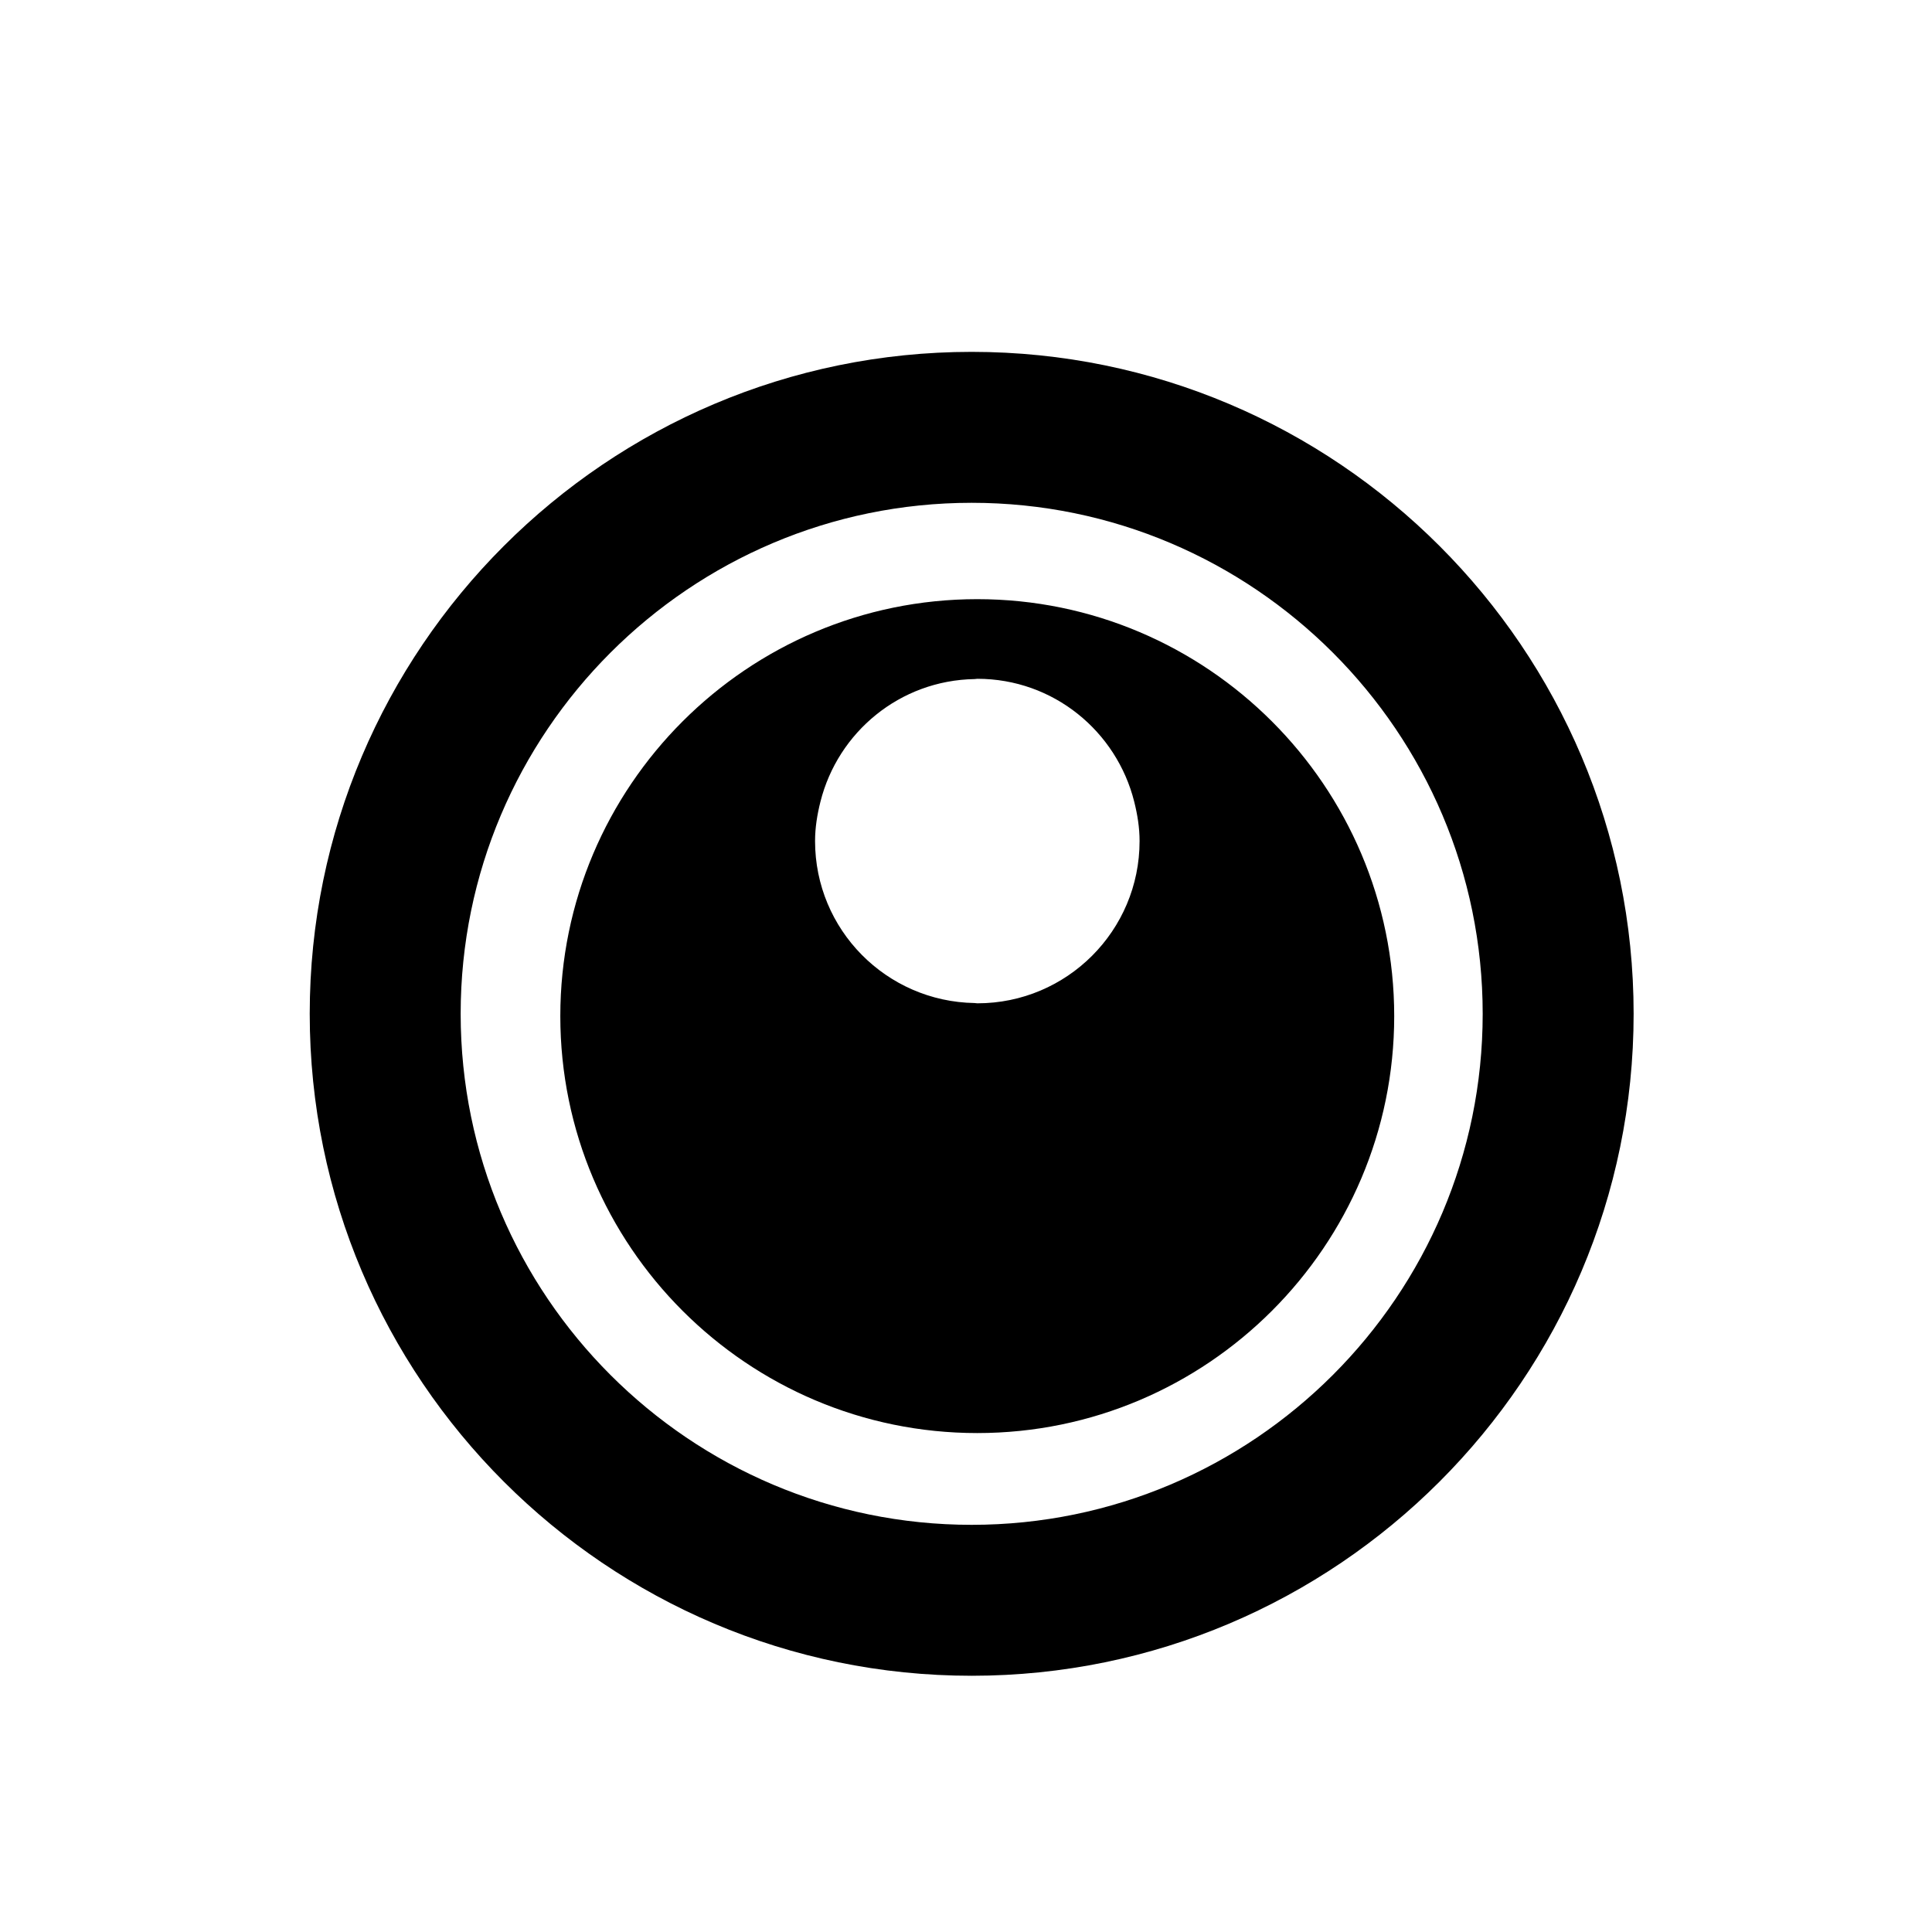 <?xml version="1.0" encoding="utf-8"?>
<!-- Generator: Adobe Illustrator 17.0.0, SVG Export Plug-In . SVG Version: 6.00 Build 0)  -->
<!DOCTYPE svg PUBLIC "-//W3C//DTD SVG 1.1//EN" "http://www.w3.org/Graphics/SVG/1.1/DTD/svg11.dtd">
<svg version="1.1" id="Capa_1" xmlns="http://www.w3.org/2000/svg" xmlns:xlink="http://www.w3.org/1999/xlink" x="0px" y="0px"
	 width="64px" height="64px" viewBox="0 0 64 64" enable-background="new 0 0 64 64" xml:space="preserve">
<path d="M32.188,11.656c-12.091,0-21.928,9.837-21.928,21.928s9.837,21.928,21.928,21.928s21.928-9.837,21.928-21.928
	S44.279,11.656,32.188,11.656z M32.188,50.512c-9.334,0-16.928-7.594-16.928-16.928s7.594-16.928,16.928-16.928
	s16.928,7.594,16.928,16.928S41.522,50.512,32.188,50.512z M32.373,19.848c-7.616,0-13.812,6.196-13.812,13.812
	c0,7.615,6.196,13.812,13.812,13.812c7.615,0,13.812-6.196,13.812-13.812C46.185,26.044,39.988,19.848,32.373,19.848z
	 M37.574,26.563c0.104,0.418,0.176,0.848,0.176,1.298c0,2.969-2.406,5.375-5.375,5.375c-0.03,0-0.058-0.008-0.089-0.009
	C29.36,33.179,27,30.799,27,27.861c0-0.452,0.073-0.884,0.178-1.303c0.578-2.305,2.632-4.022,5.109-4.063
	c0.03,0,0.058-0.009,0.089-0.009C34.894,22.486,36.991,24.225,37.574,26.563z"/>
</svg>
